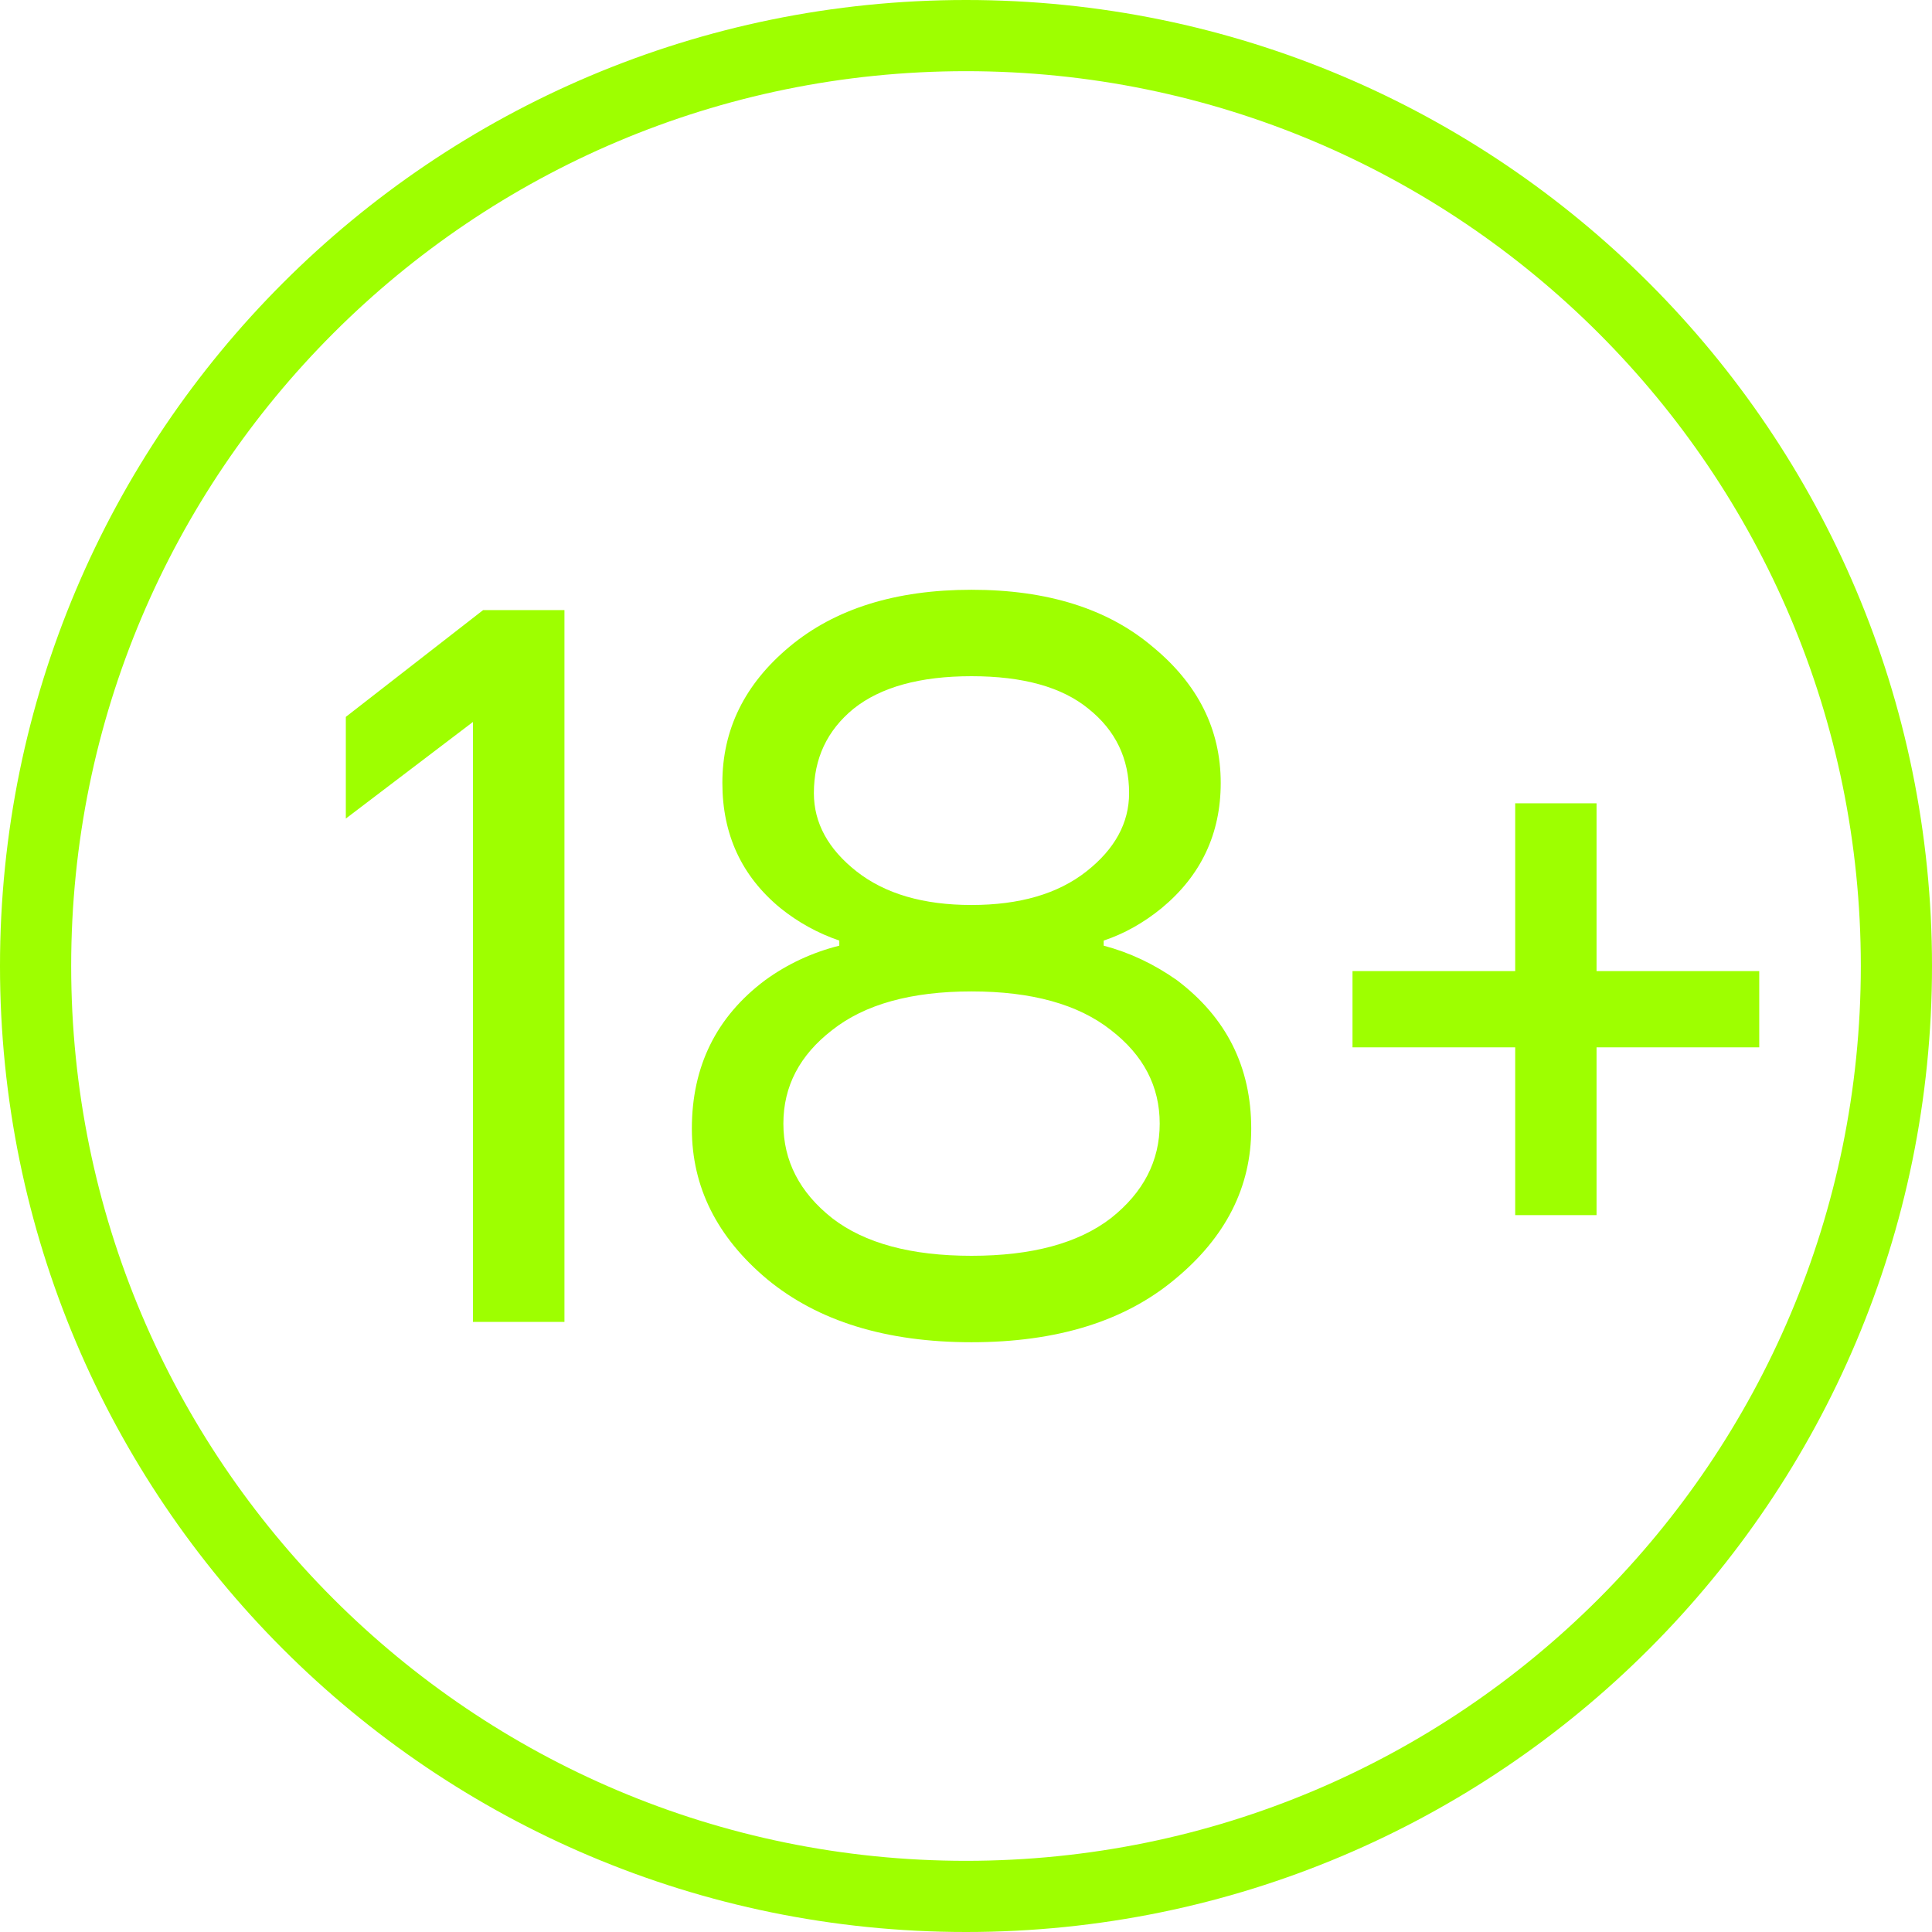 <svg width="19" height="19" viewBox="0 0 19 19" fill="none" xmlns="http://www.w3.org/2000/svg">
<path d="M18.65 9.5C18.65 14.553 14.553 18.65 9.5 18.65C4.447 18.65 0.35 14.553 0.35 9.5C0.35 4.447 4.447 0.35 9.5 0.35C14.553 0.35 18.65 4.447 18.65 9.5Z" stroke="#9EFF00" stroke-width="0.7"/>
<path d="M3.401 8.05V7.05L4.751 6H5.551V13H4.651V7.1L3.401 8.05Z" fill="#9EFF00"/>
<path d="M6.804 11.1C6.804 10.487 7.044 10 7.524 9.64C7.744 9.48 7.988 9.367 8.254 9.3V9.25C8.041 9.177 7.848 9.07 7.674 8.93C7.294 8.617 7.104 8.207 7.104 7.7C7.104 7.173 7.324 6.727 7.764 6.36C8.211 5.987 8.808 5.8 9.554 5.8C10.301 5.8 10.895 5.987 11.335 6.36C11.781 6.727 12.005 7.173 12.005 7.7C12.005 8.2 11.811 8.61 11.425 8.93C11.245 9.077 11.055 9.183 10.854 9.25V9.3C11.108 9.367 11.348 9.48 11.575 9.64C12.061 10.007 12.305 10.493 12.305 11.1C12.305 11.673 12.055 12.167 11.555 12.58C11.061 12.993 10.395 13.2 9.554 13.2C8.714 13.2 8.044 12.993 7.544 12.58C7.051 12.167 6.804 11.673 6.804 11.1ZM8.004 7.8C8.004 8.093 8.144 8.35 8.424 8.57C8.704 8.79 9.081 8.9 9.554 8.9C10.028 8.9 10.405 8.79 10.684 8.57C10.964 8.35 11.104 8.093 11.104 7.8C11.104 7.46 10.971 7.183 10.704 6.97C10.444 6.757 10.061 6.65 9.554 6.65C9.048 6.65 8.661 6.757 8.394 6.97C8.134 7.183 8.004 7.46 8.004 7.8ZM8.184 10.13C7.864 10.377 7.704 10.683 7.704 11.05C7.704 11.417 7.864 11.727 8.184 11.98C8.504 12.227 8.961 12.35 9.554 12.35C10.148 12.35 10.604 12.227 10.925 11.98C11.245 11.727 11.405 11.417 11.405 11.05C11.405 10.683 11.245 10.377 10.925 10.13C10.604 9.877 10.148 9.75 9.554 9.75C8.961 9.75 8.504 9.877 8.184 10.13Z" fill="#9EFF00"/>
<path d="M13.301 10.3V9.55H14.901V7.9H15.701V9.55H17.301V10.3H15.701V11.95H14.901V10.3H13.301Z" fill="#9EFF00"/>
</svg>
